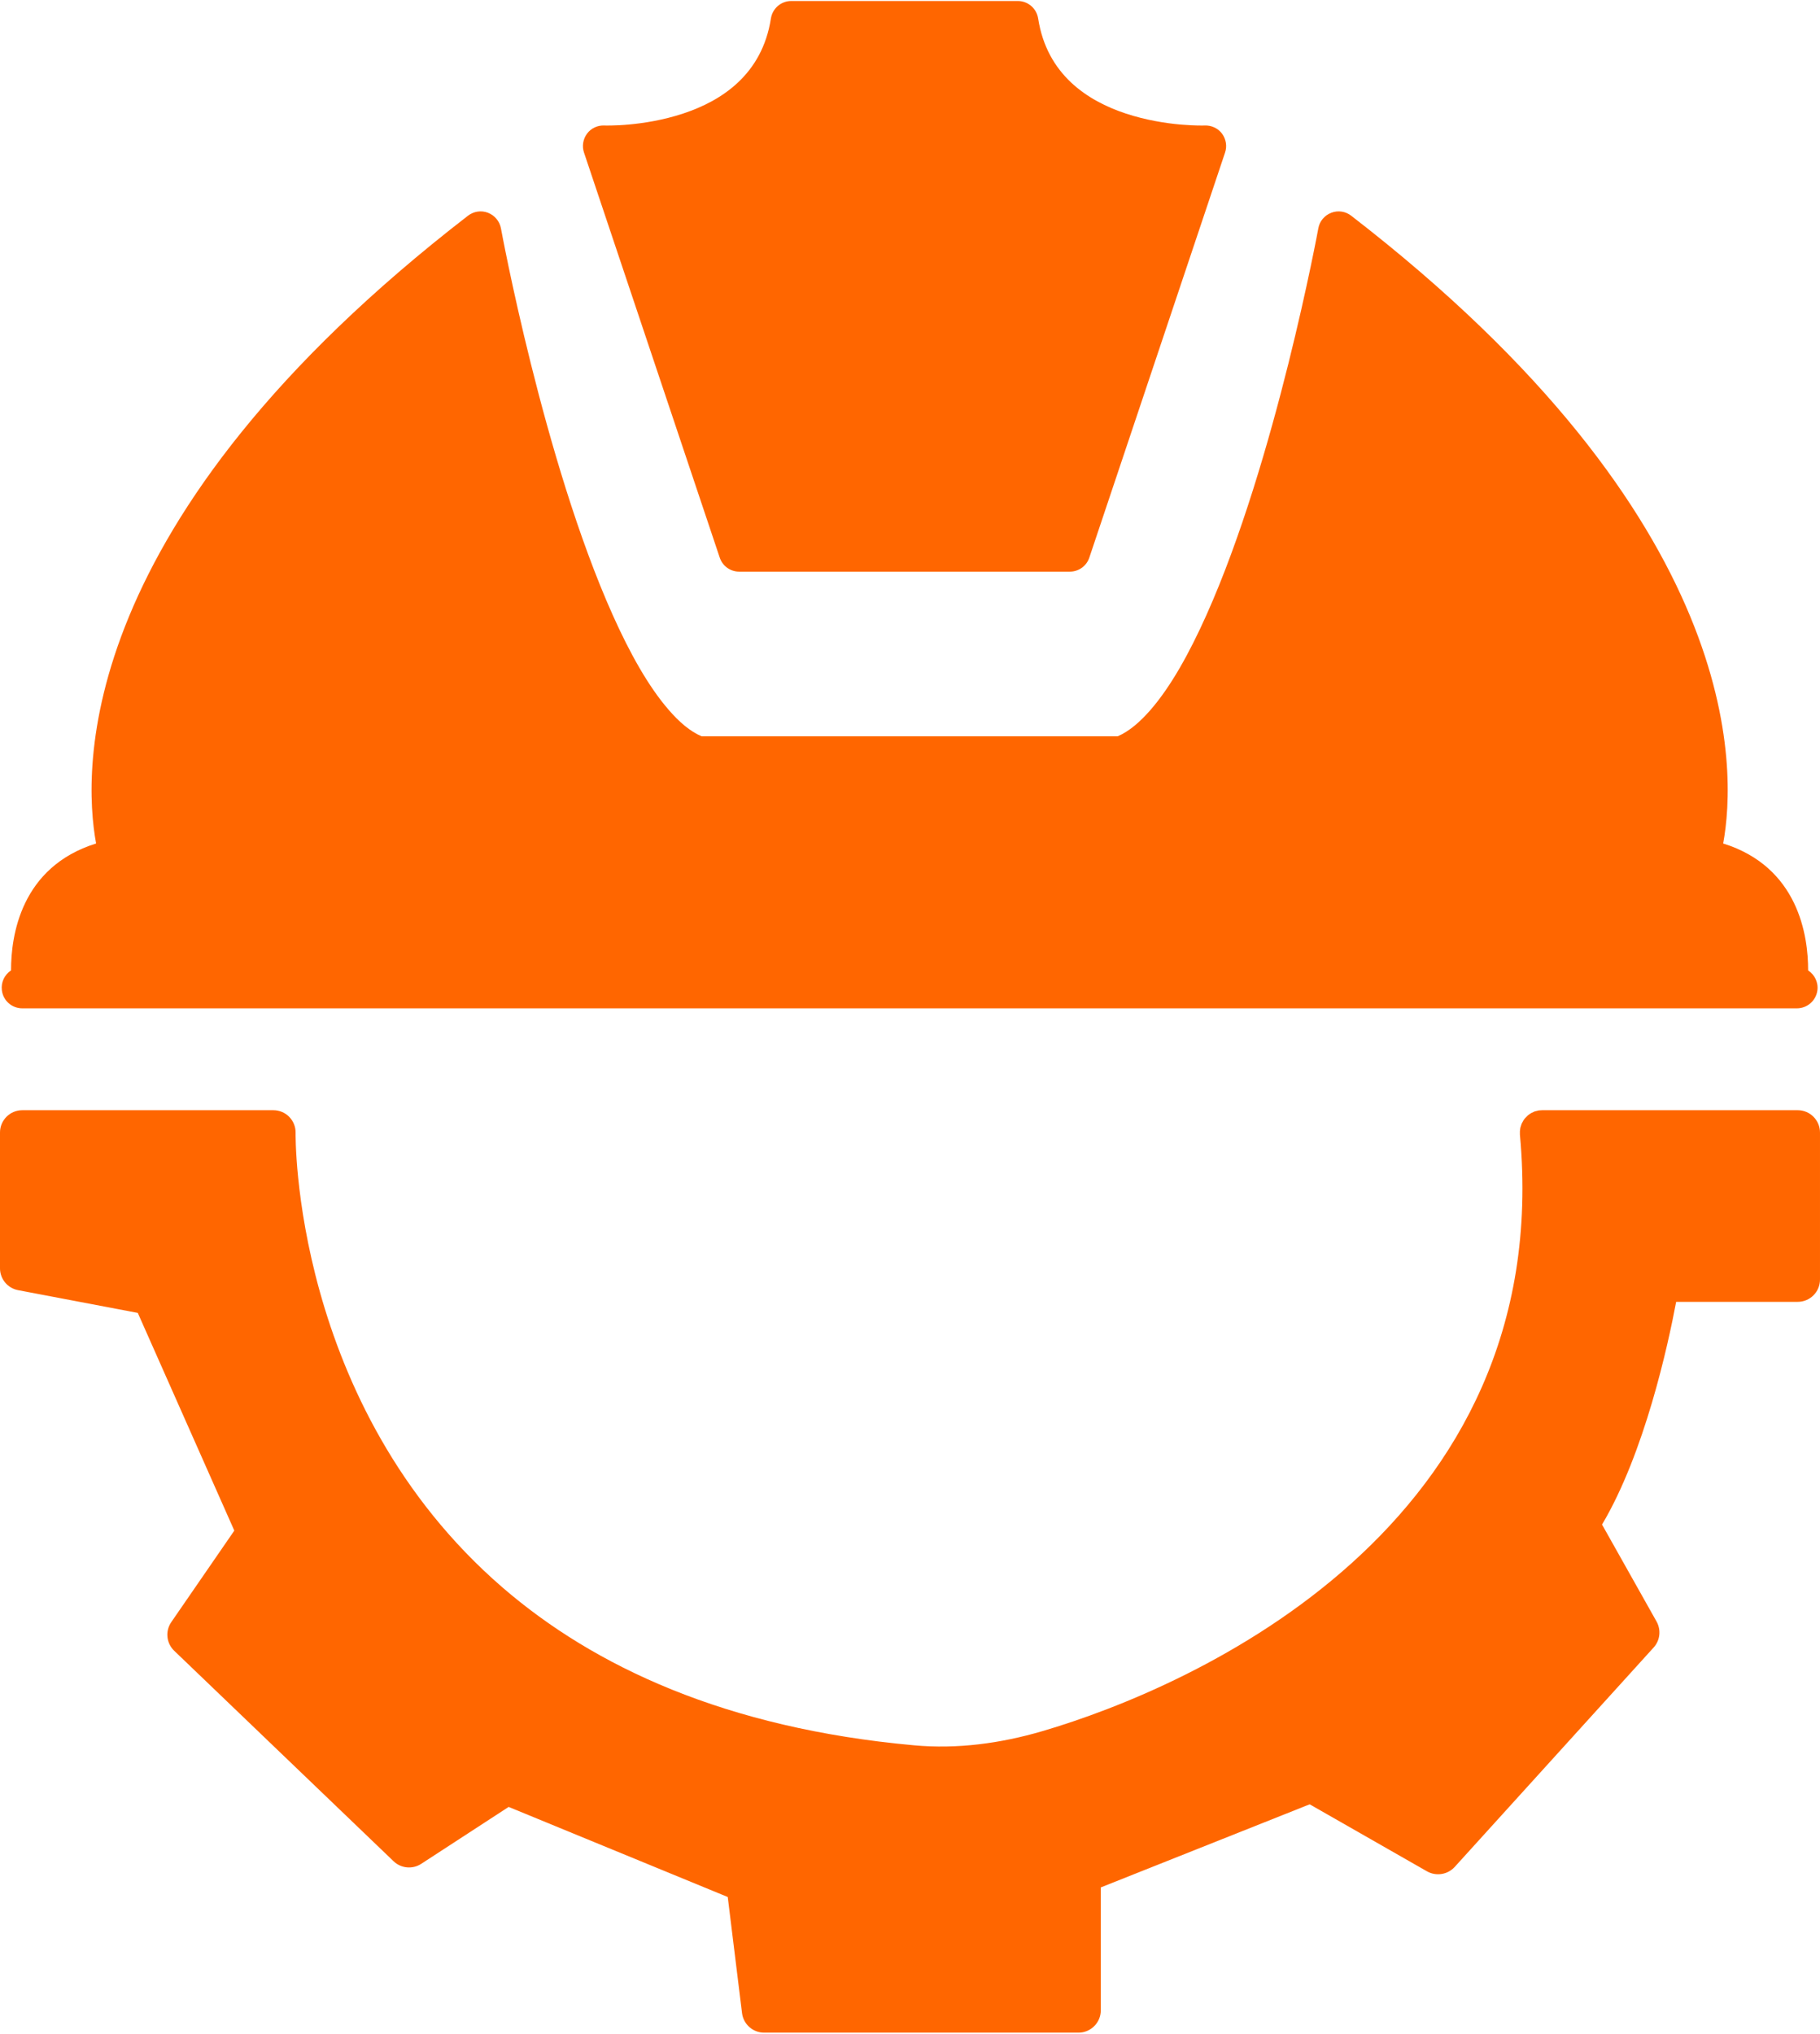 <?xml version="1.0" encoding="UTF-8"?>
<!DOCTYPE svg PUBLIC "-//W3C//DTD SVG 1.1//EN" "http://www.w3.org/Graphics/SVG/1.1/DTD/svg11.dtd">
<!-- Creator: CorelDRAW 2018 (64-Bit) -->
<svg xmlns="http://www.w3.org/2000/svg" xml:space="preserve" width="94px" height="105px" version="1.1" style="shape-rendering:geometricPrecision; text-rendering:geometricPrecision; image-rendering:optimizeQuality; fill-rule:evenodd; clip-rule:evenodd"
viewBox="0 0 174610 194850"
 xmlns:xlink="http://www.w3.org/1999/xlink">
 <defs>
  <style type="text/css">
   <![CDATA[
    .fil0 {fill:#FF6600;fill-rule:nonzero}
   ]]>
  </style>
 </defs>
 <g id="Layer_x0020_1">
  <path class="fil0" d="M172470 106380l-24520 0 -320 20 -400 100 -300 140c-120,70 -230,140 -340,230l-290 290 -120 160 -200 370 -120 380 -40 320 0 330c3470,37580 -31230,52940 -45840,57220 0,0 0,0 0,0 -4000,1170 -8150,1730 -12290,1350 -18100,-1640 -30700,-7570 -39460,-15120 -20290,-17520 -19870,-43620 -19870,-43620 10,-570 -210,-1120 -610,-1530 -400,-410 -950,-640 -1530,-640l-24080 0c-1180,0 -2140,960 -2140,2140l0 13020c0,1030 730,1910 1740,2100l11480 2180c0,0 9260,20880 9260,20880 0,0 -6050,8780 -6050,8780 -590,860 -470,2030 290,2750l21040 20180c720,690 1820,790 2650,250l8390 -5460c0,0 21020,8640 21020,8640 0,0 1370,11130 1370,11130 130,1070 1040,1880 2120,1880l30160 0c1180,0 2140,-960 2140,-2140l0 -11790c0,0 20040,-7970 20040,-7970 0,0 11260,6430 11260,6430 870,490 1970,320 2650,-420l19090 -21050c620,-680 730,-1680 280,-2490l-5230 -9300c4080,-6870 6330,-17210 7110,-21360 0,0 11660,0 11660,0 1180,0 2140,-950 2140,-2140l0 -14100c0,-1180 -960,-2140 -2140,-2140l0 0zm-171410 -13410c-620,410 -980,1140 -880,1910 120,990 960,1730 1960,1730l170250 0c1000,0 1840,-740 1970,-1730 100,-770 -270,-1500 -890,-1910 10,-3310 -930,-9920 -8150,-12170 1300,-7060 2150,-30990 -35690,-60210 -540,-420 -1270,-530 -1910,-280 -650,250 -1120,810 -1240,1490 0,0 -4090,22270 -10740,37100 -1640,3660 -3420,6860 -5360,9090 -1020,1170 -2060,2060 -3150,2530 0,0 -19920,0 -19920,0l0 0 -80 0 -19920 0c-1100,-470 -2140,-1360 -3150,-2530 -1940,-2230 -3730,-5430 -5370,-9090 -6650,-14830 -10730,-37100 -10730,-37100 -130,-680 -600,-1240 -1240,-1490 -650,-250 -1370,-140 -1920,280 -37830,29220 -36980,53150 -35680,60210 -7230,2250 -8170,8870 -8160,12170l0 0zm85540 -20470c-170,-820 -180,-1640 320,-1900 -30,-20 -70,-30 -110,-20 -1100,290 -1110,1110 -790,1920l580 0 0 0zm-17550 -19120c270,810 1020,1350 1870,1350l31710 0c860,0 1610,-540 1880,-1350l13020 -38840c210,-610 100,-1290 -290,-1820 -390,-520 -1020,-810 -1670,-780 0,0 -3670,140 -7570,-1150 -3650,-1210 -7560,-3720 -8400,-9110 -150,-970 -980,-1680 -1950,-1680l-21740 0c-970,0 -1800,710 -1950,1680 -840,5390 -4750,7900 -8410,9110 -3890,1290 -7570,1150 -7570,1150 -650,-30 -1270,260 -1660,780 -390,530 -500,1210 -290,1820l13020 38840z"/>
 </g>
</svg>
